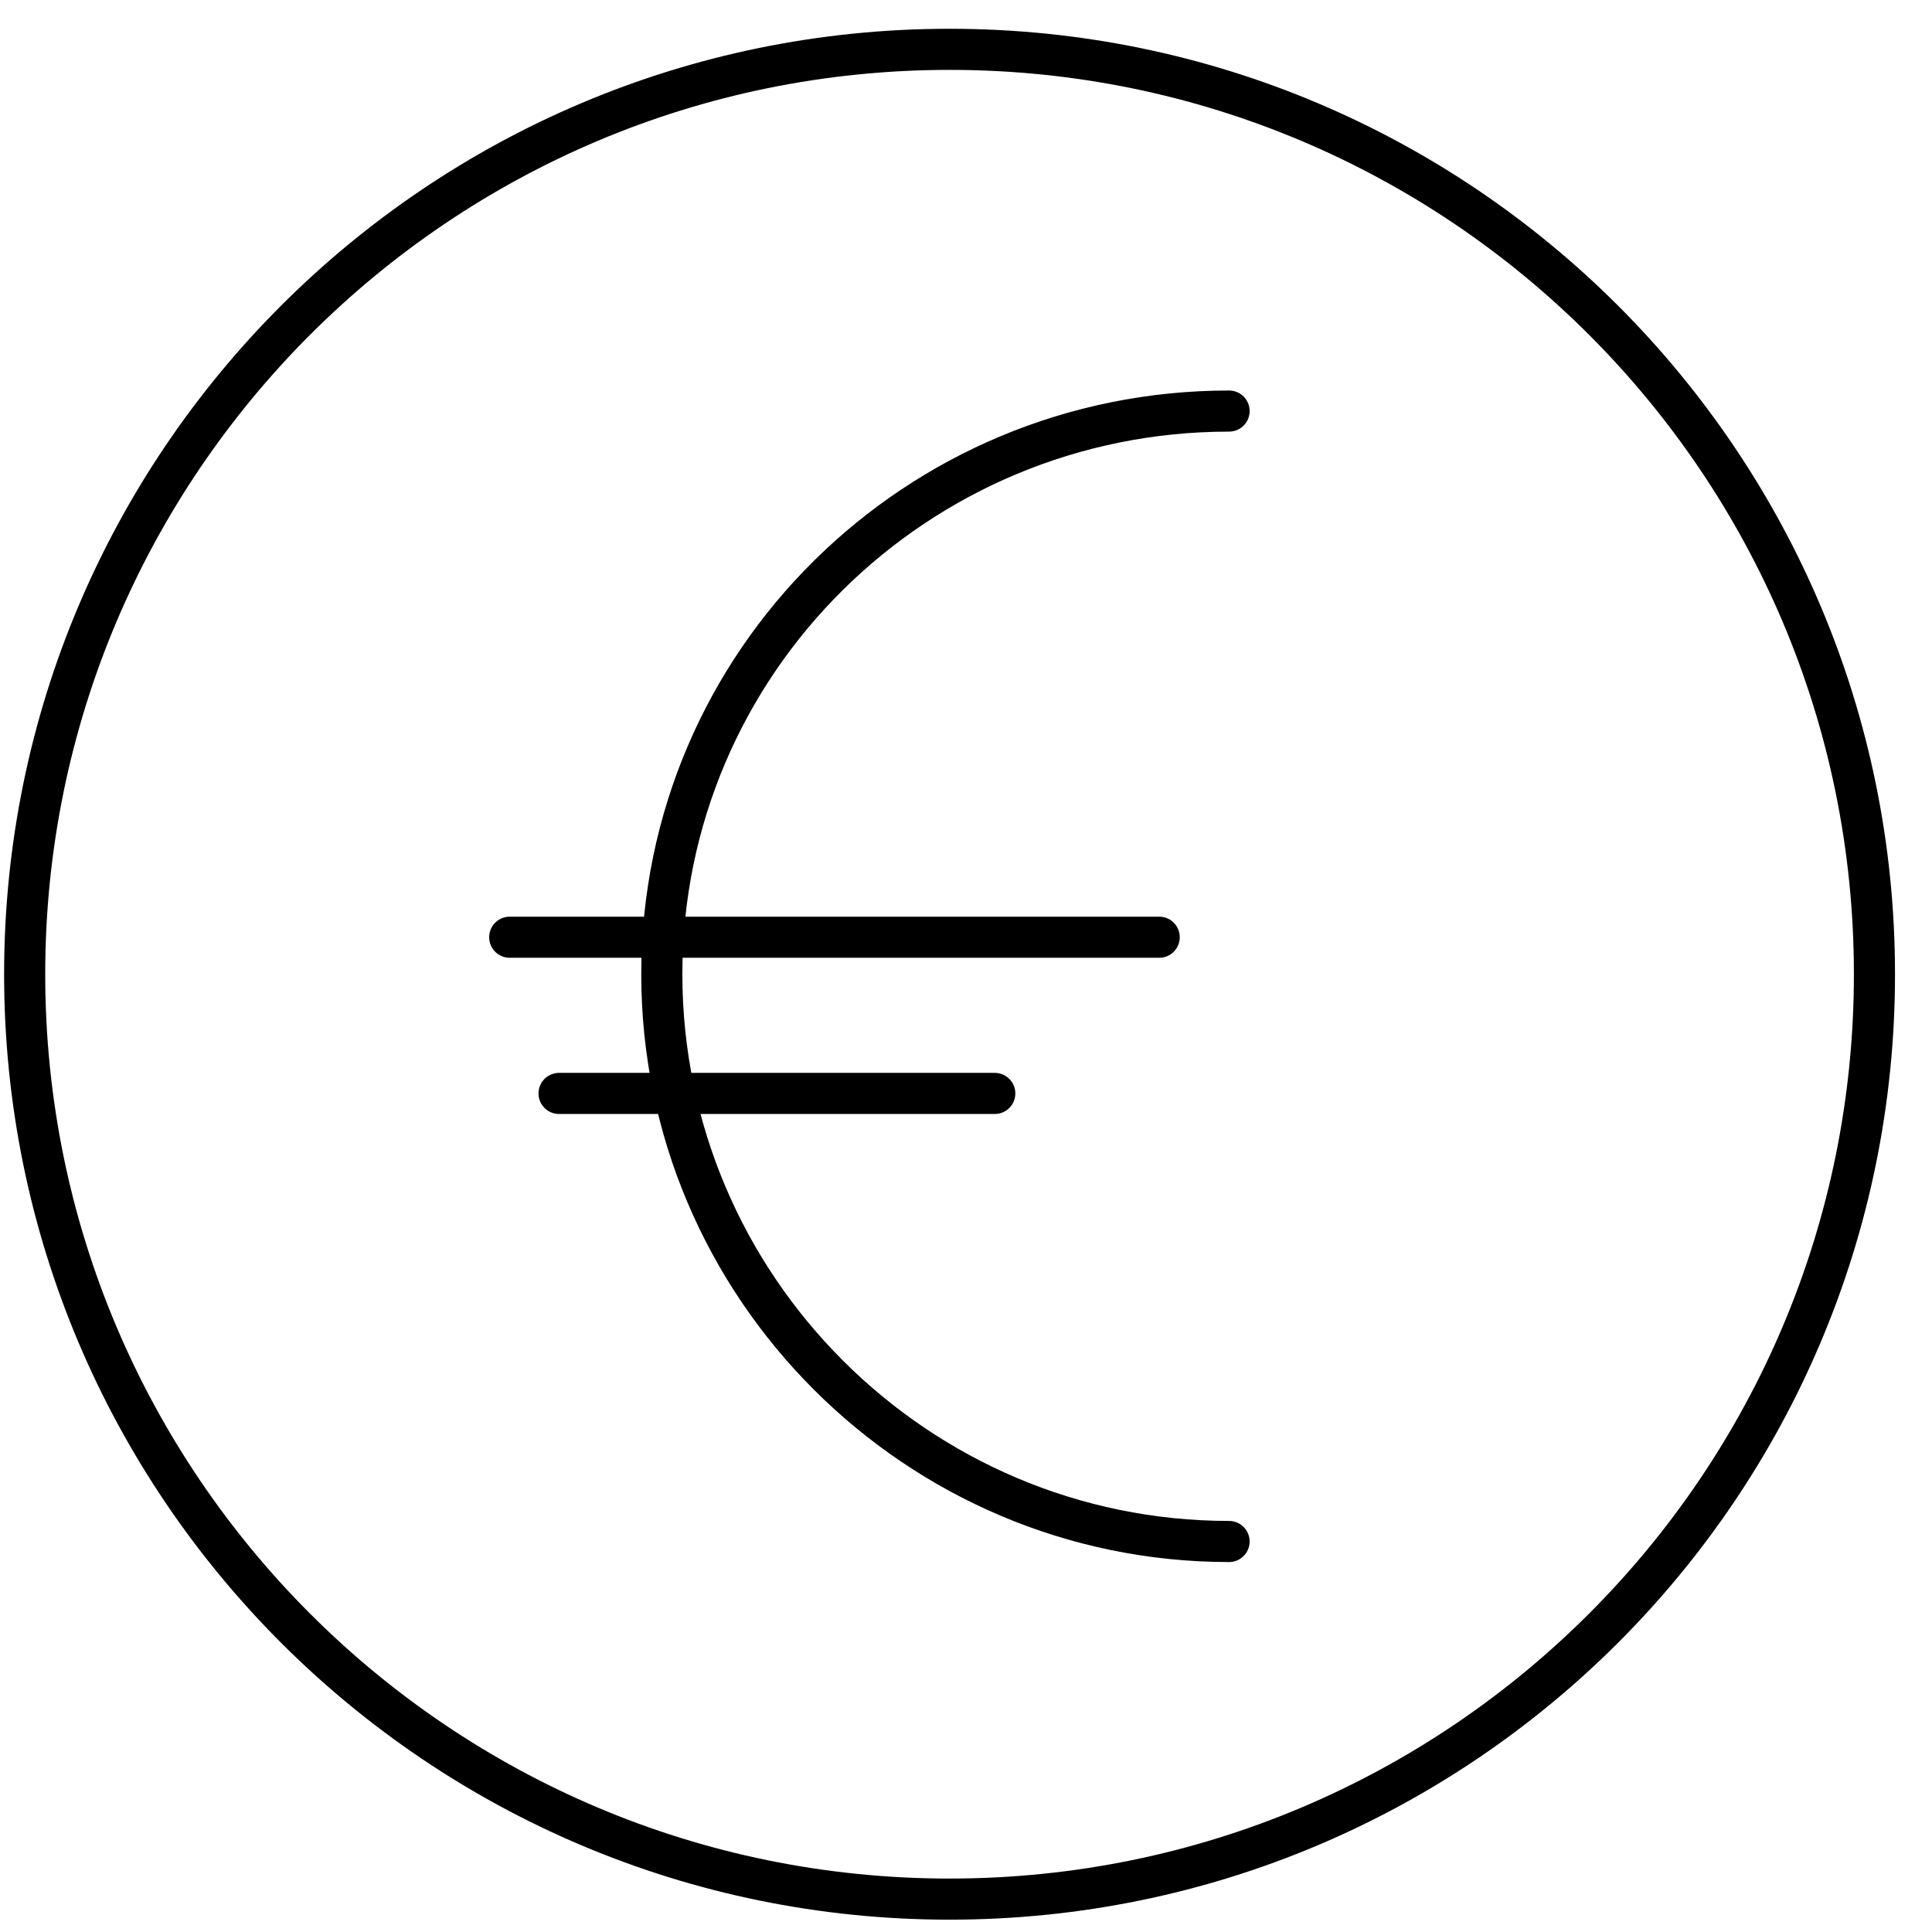 <svg width="47" height="47" viewBox="0 0 47 47" fill="none" xmlns="http://www.w3.org/2000/svg">
<path d="M23.1 46.2C35.526 46.2 45.6 36.126 45.6 23.7C45.6 11.274 35.526 1.2 23.1 1.2C10.674 1.2 0.6 11.274 0.6 23.7C0.6 36.126 10.674 46.2 23.1 46.2Z" stroke="black" stroke-linecap="round" stroke-linejoin="round"/>
<path d="M29.9 37.5C22.3 37.5 16.1 31.3 16.1 23.7C16.1 16.1 22.3 10 29.9 10" stroke="black" stroke-linecap="round" stroke-linejoin="round"/>
<path d="M12.4 22.8H28.2" stroke="black" stroke-linecap="round" stroke-linejoin="round"/>
<path d="M13.6 26.6H24.2" stroke="black" stroke-linecap="round" stroke-linejoin="round"/>
</svg>
